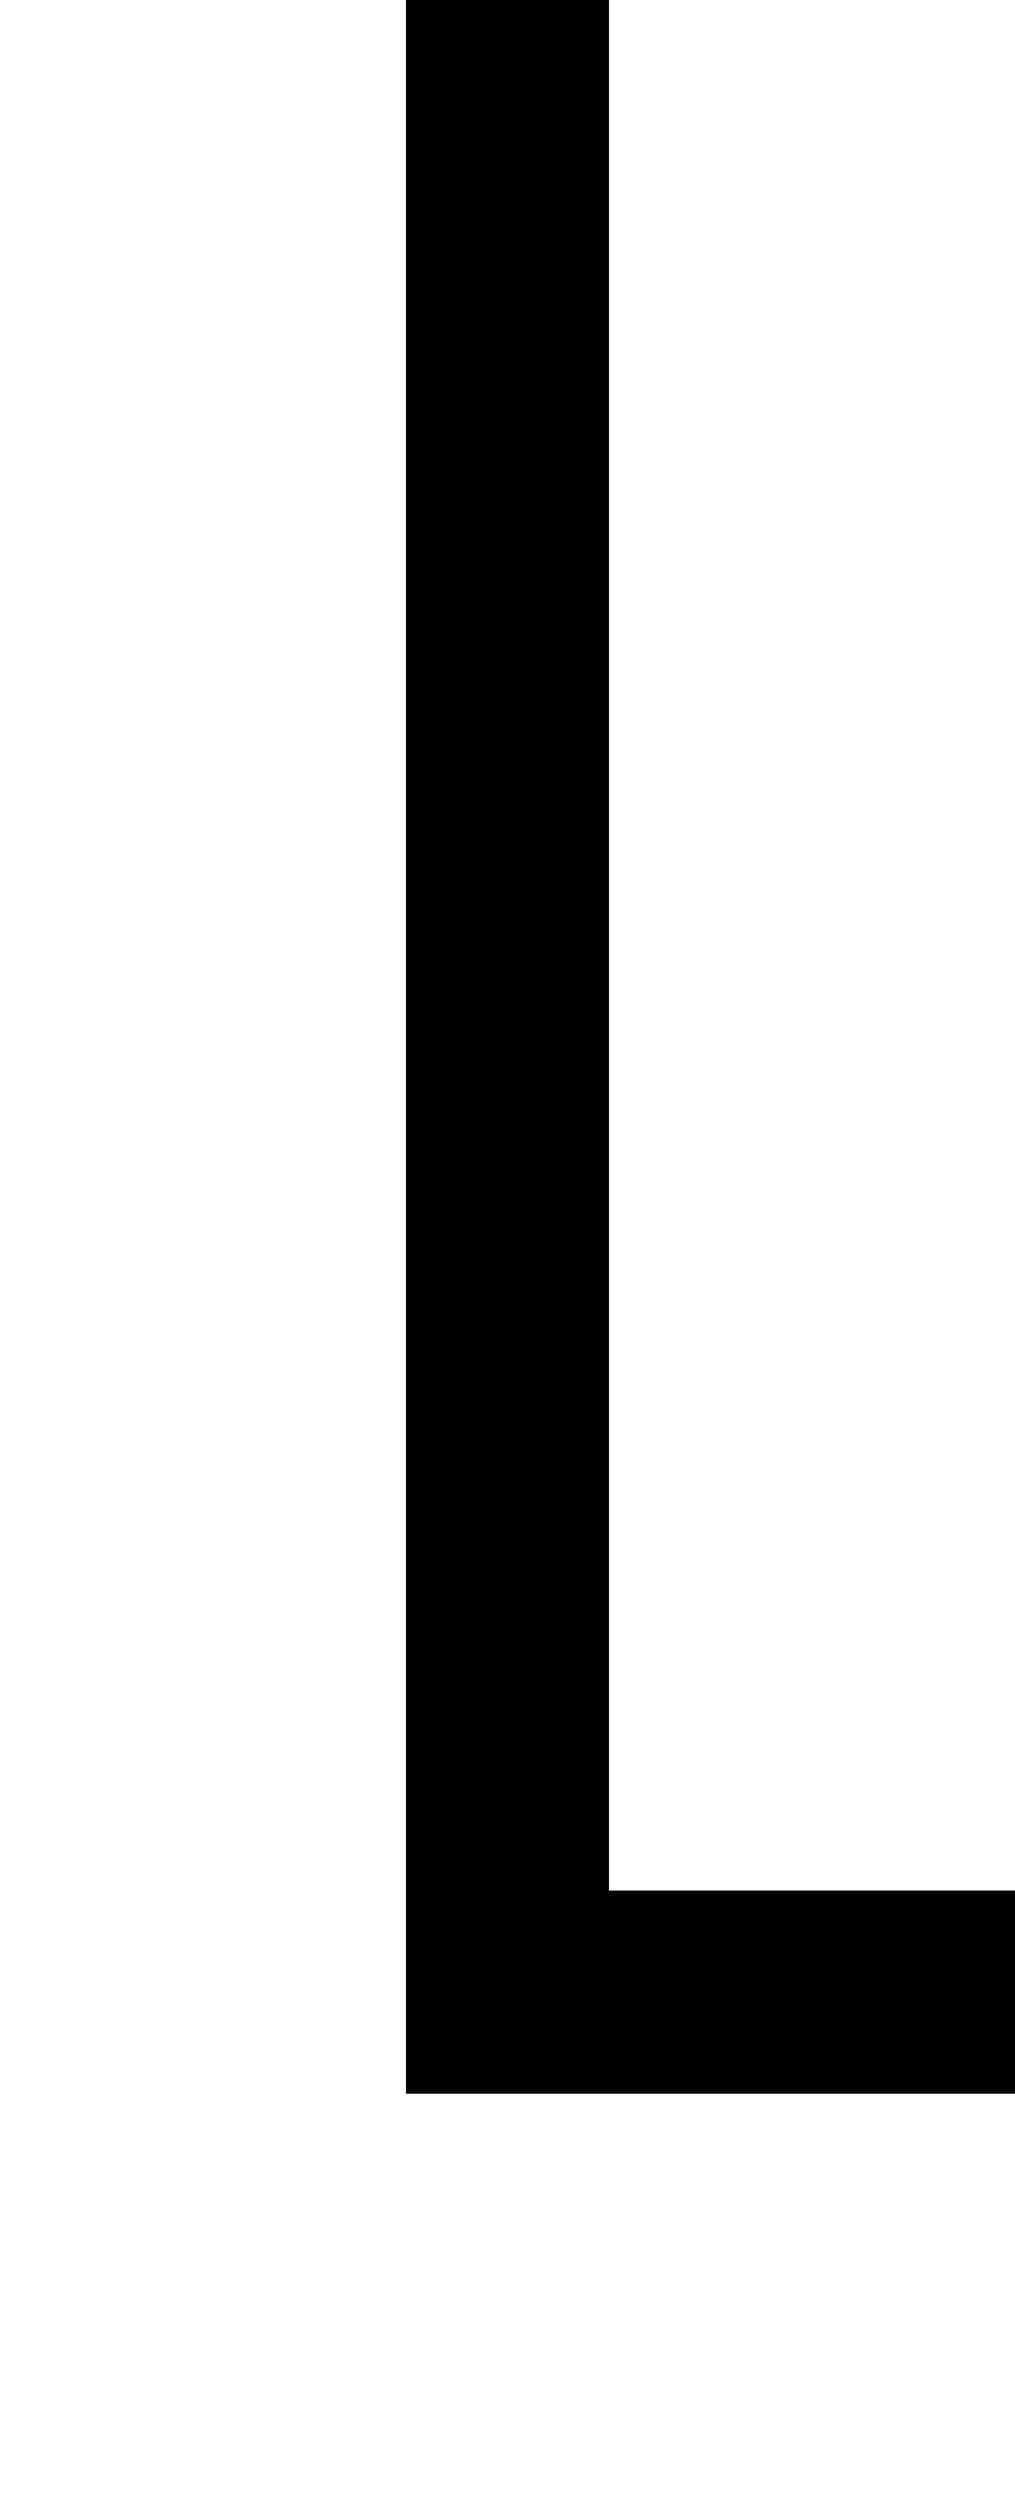 ﻿<?xml version="1.0" encoding="utf-8"?>
<svg version="1.1" xmlns:xlink="http://www.w3.org/1999/xlink" width="10px" height="24.609px" preserveAspectRatio="xMidYMin meet" viewBox="646 1583.391  8 24.609" xmlns="http://www.w3.org/2000/svg">
  <path d="M 650 1583  L 650 1603  L 799 1603  " stroke-width="2" stroke="#000000" fill="none" />
  <path d="M 798 1610.6  L 805 1603  L 798 1595.4  L 798 1610.6  Z " fill-rule="nonzero" fill="#000000" stroke="none" />
</svg>